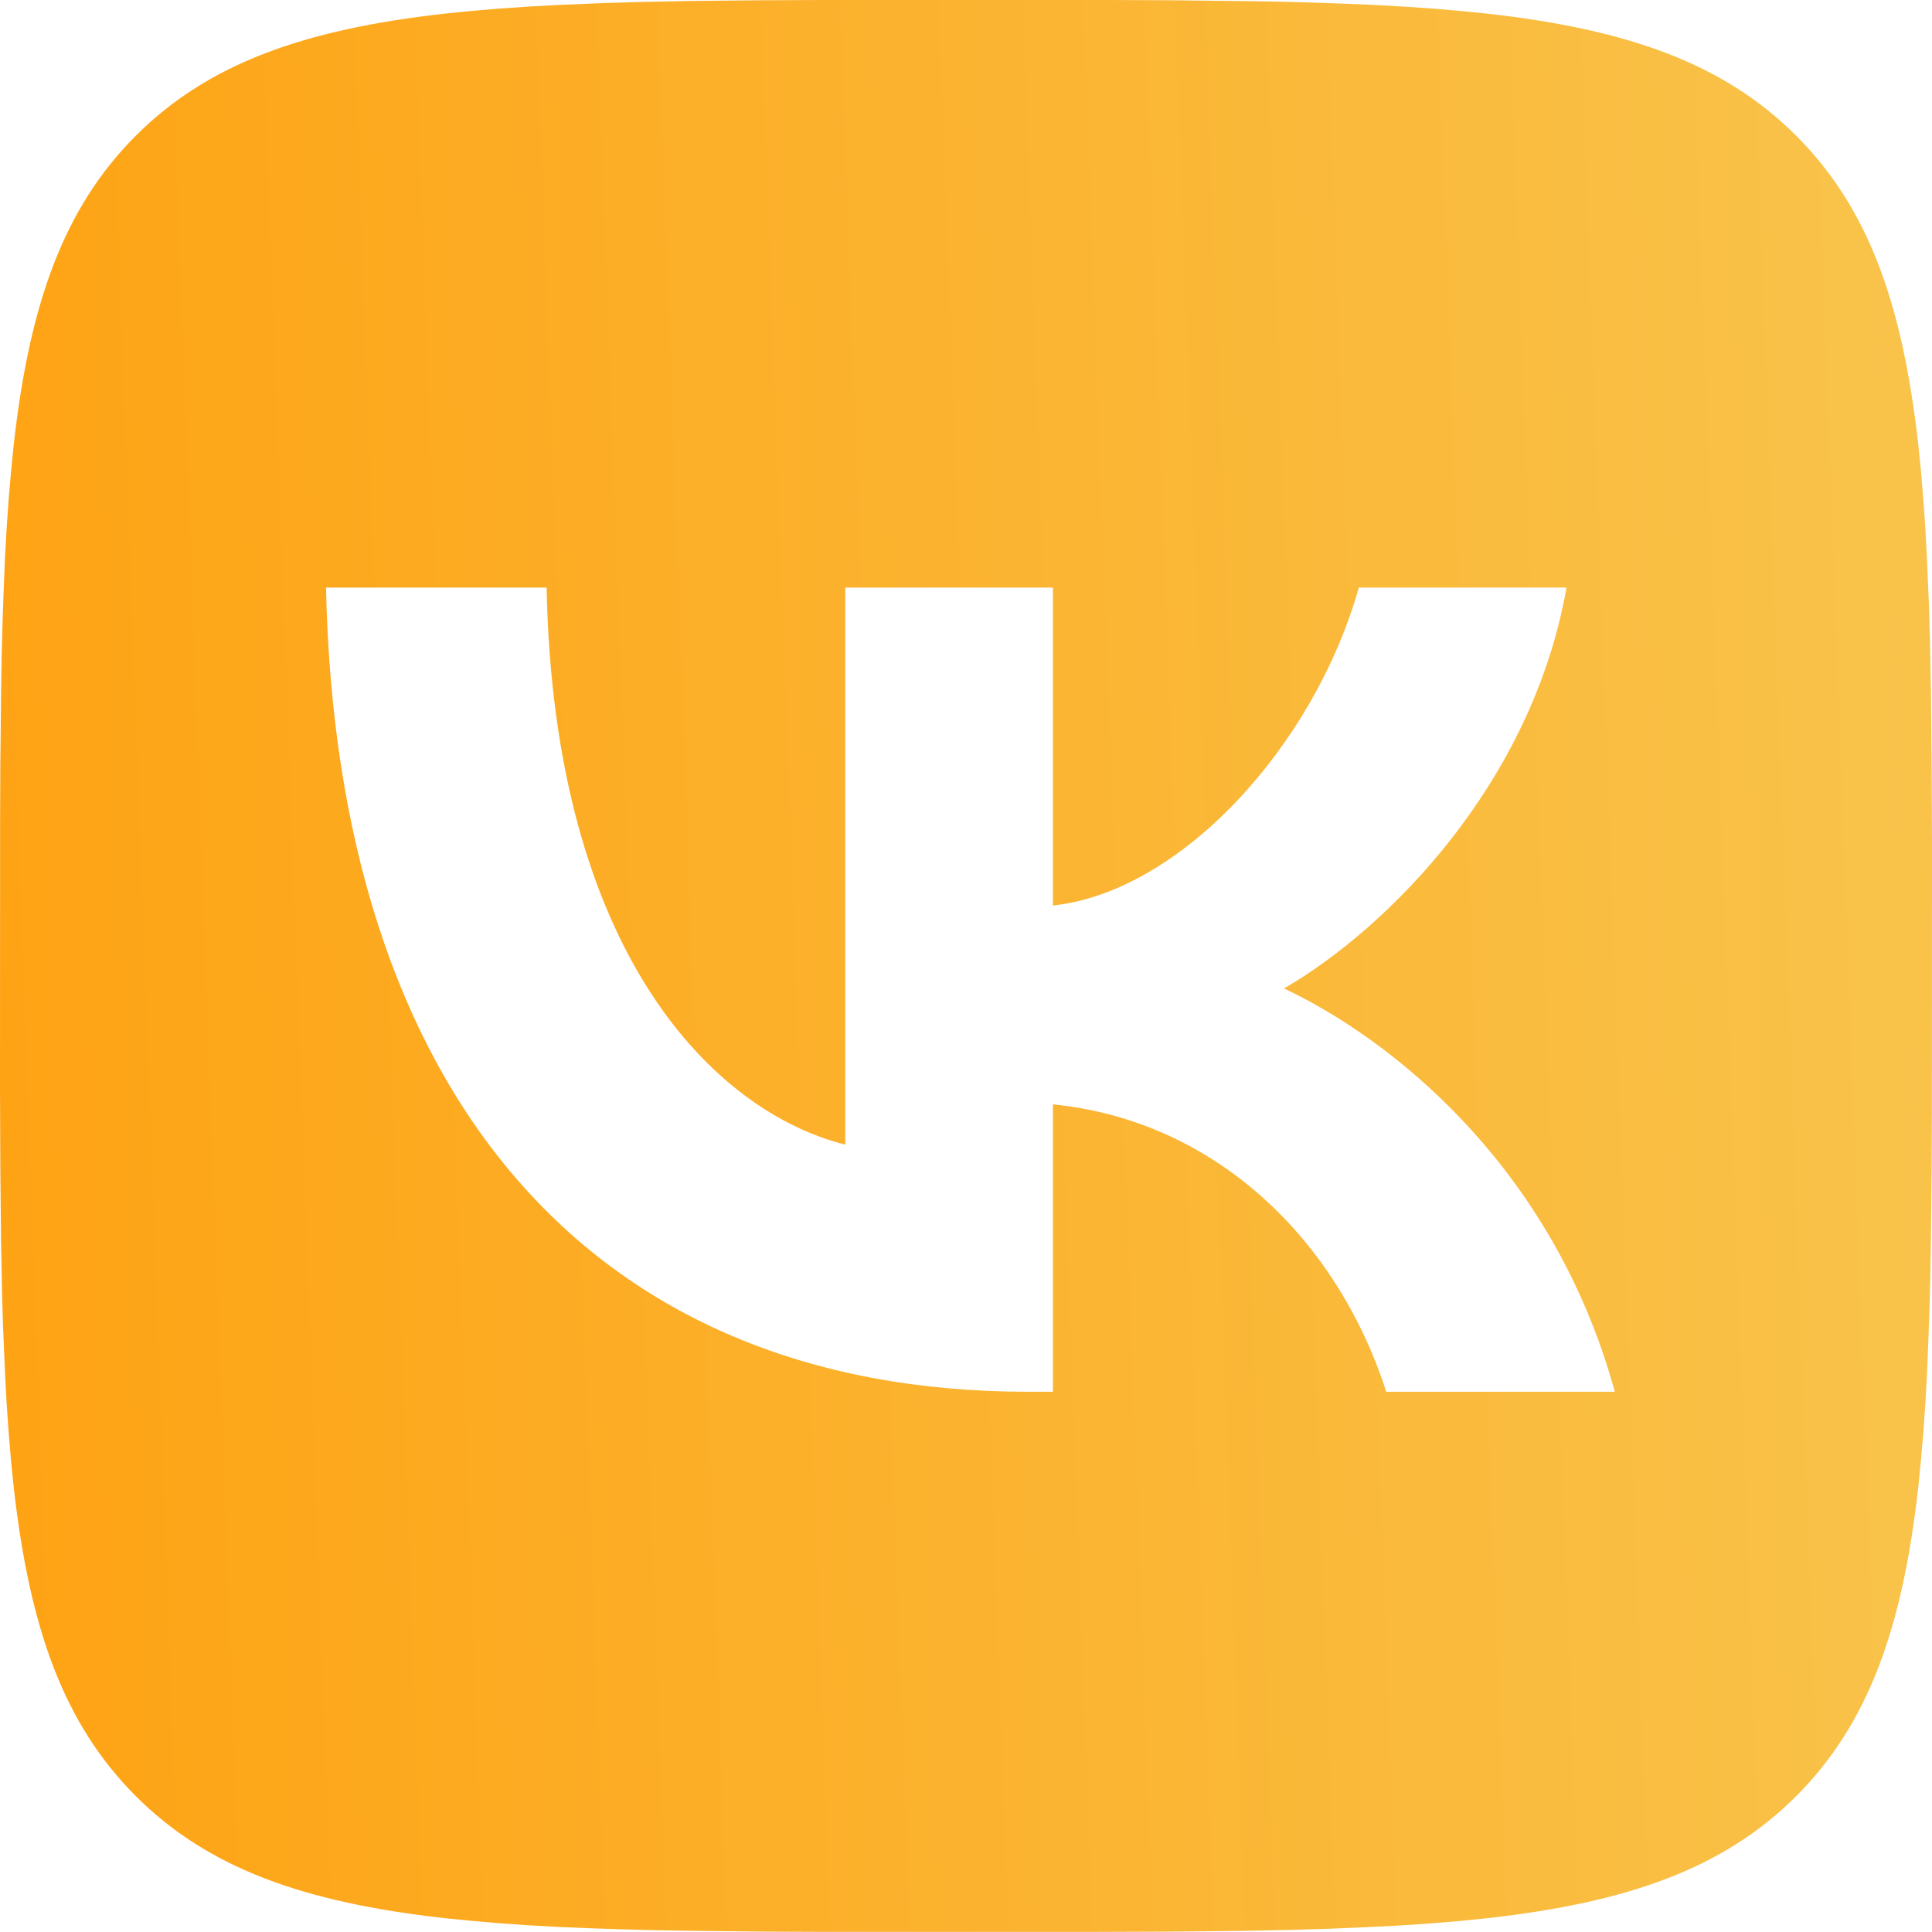 <?xml version="1.0" encoding="UTF-8"?> <svg xmlns="http://www.w3.org/2000/svg" width="40" height="40" viewBox="0 0 40 40" fill="none"><path d="M15.815 0.005L17.03 0H22.97L24.187 0.005L25.71 0.022L26.432 0.033L27.128 0.052L27.8 0.075L28.447 0.102L29.07 0.137L29.67 0.178L30.245 0.228L30.8 0.283C33.7 0.61 35.688 1.31 37.188 2.81C38.688 4.31 39.388 6.297 39.715 9.198L39.772 9.753L39.82 10.33L39.862 10.93L39.895 11.552L39.937 12.532L39.957 13.215L39.978 14.288L39.993 15.813L40 17.447L39.998 22.968L39.993 24.185L39.977 25.708L39.965 26.43L39.947 27.127L39.923 27.798L39.897 28.445L39.862 29.068L39.82 29.668L39.77 30.243L39.715 30.798C39.388 33.698 38.688 35.687 37.188 37.187C35.688 38.687 33.702 39.387 30.8 39.713L30.245 39.77L29.668 39.818L29.068 39.86L28.447 39.893L27.467 39.935L26.783 39.955L25.71 39.977L24.185 39.992L22.552 39.998L17.03 39.997L15.813 39.992L14.29 39.975L13.568 39.963L12.872 39.945L12.2 39.922L11.553 39.895L10.93 39.86L10.33 39.818L9.755 39.768L9.2 39.713C6.3 39.387 4.312 38.687 2.812 37.187C1.312 35.687 0.612 33.7 0.285 30.798L0.228 30.243L0.18 29.667L0.138 29.067L0.105 28.445L0.063 27.465L0.043 26.782L0.022 25.708L0.007 24.183L0 22.55L0.002 17.028L0.007 15.812L0.023 14.288L0.035 13.567L0.053 12.87L0.077 12.198L0.103 11.552L0.138 10.928L0.18 10.328L0.23 9.753L0.285 9.198C0.612 6.298 1.312 4.31 2.812 2.81C4.312 1.31 6.298 0.61 9.2 0.283L9.755 0.227L10.332 0.178L10.932 0.137L11.553 0.103L12.533 0.062L13.217 0.042L14.29 0.02L15.815 0.005ZM11.317 12.165H6.75C6.967 22.565 12.167 28.815 21.283 28.815H21.8V22.865C25.15 23.198 27.683 25.648 28.7 28.815H33.433C32.133 24.082 28.717 21.465 26.583 20.465C28.717 19.232 31.717 16.232 32.433 12.165H28.133C27.2 15.465 24.433 18.465 21.8 18.748V12.165H17.5V23.698C14.833 23.032 11.467 19.798 11.317 12.165Z" fill="url(#paint0_linear_54_86)"></path><defs><linearGradient id="paint0_linear_54_86" x1="-8.426" y1="35.253" x2="51.981" y2="33.068" gradientUnits="userSpaceOnUse"><stop stop-color="#FF9C08"></stop><stop offset="1" stop-color="#F7CC5A"></stop></linearGradient></defs></svg> 